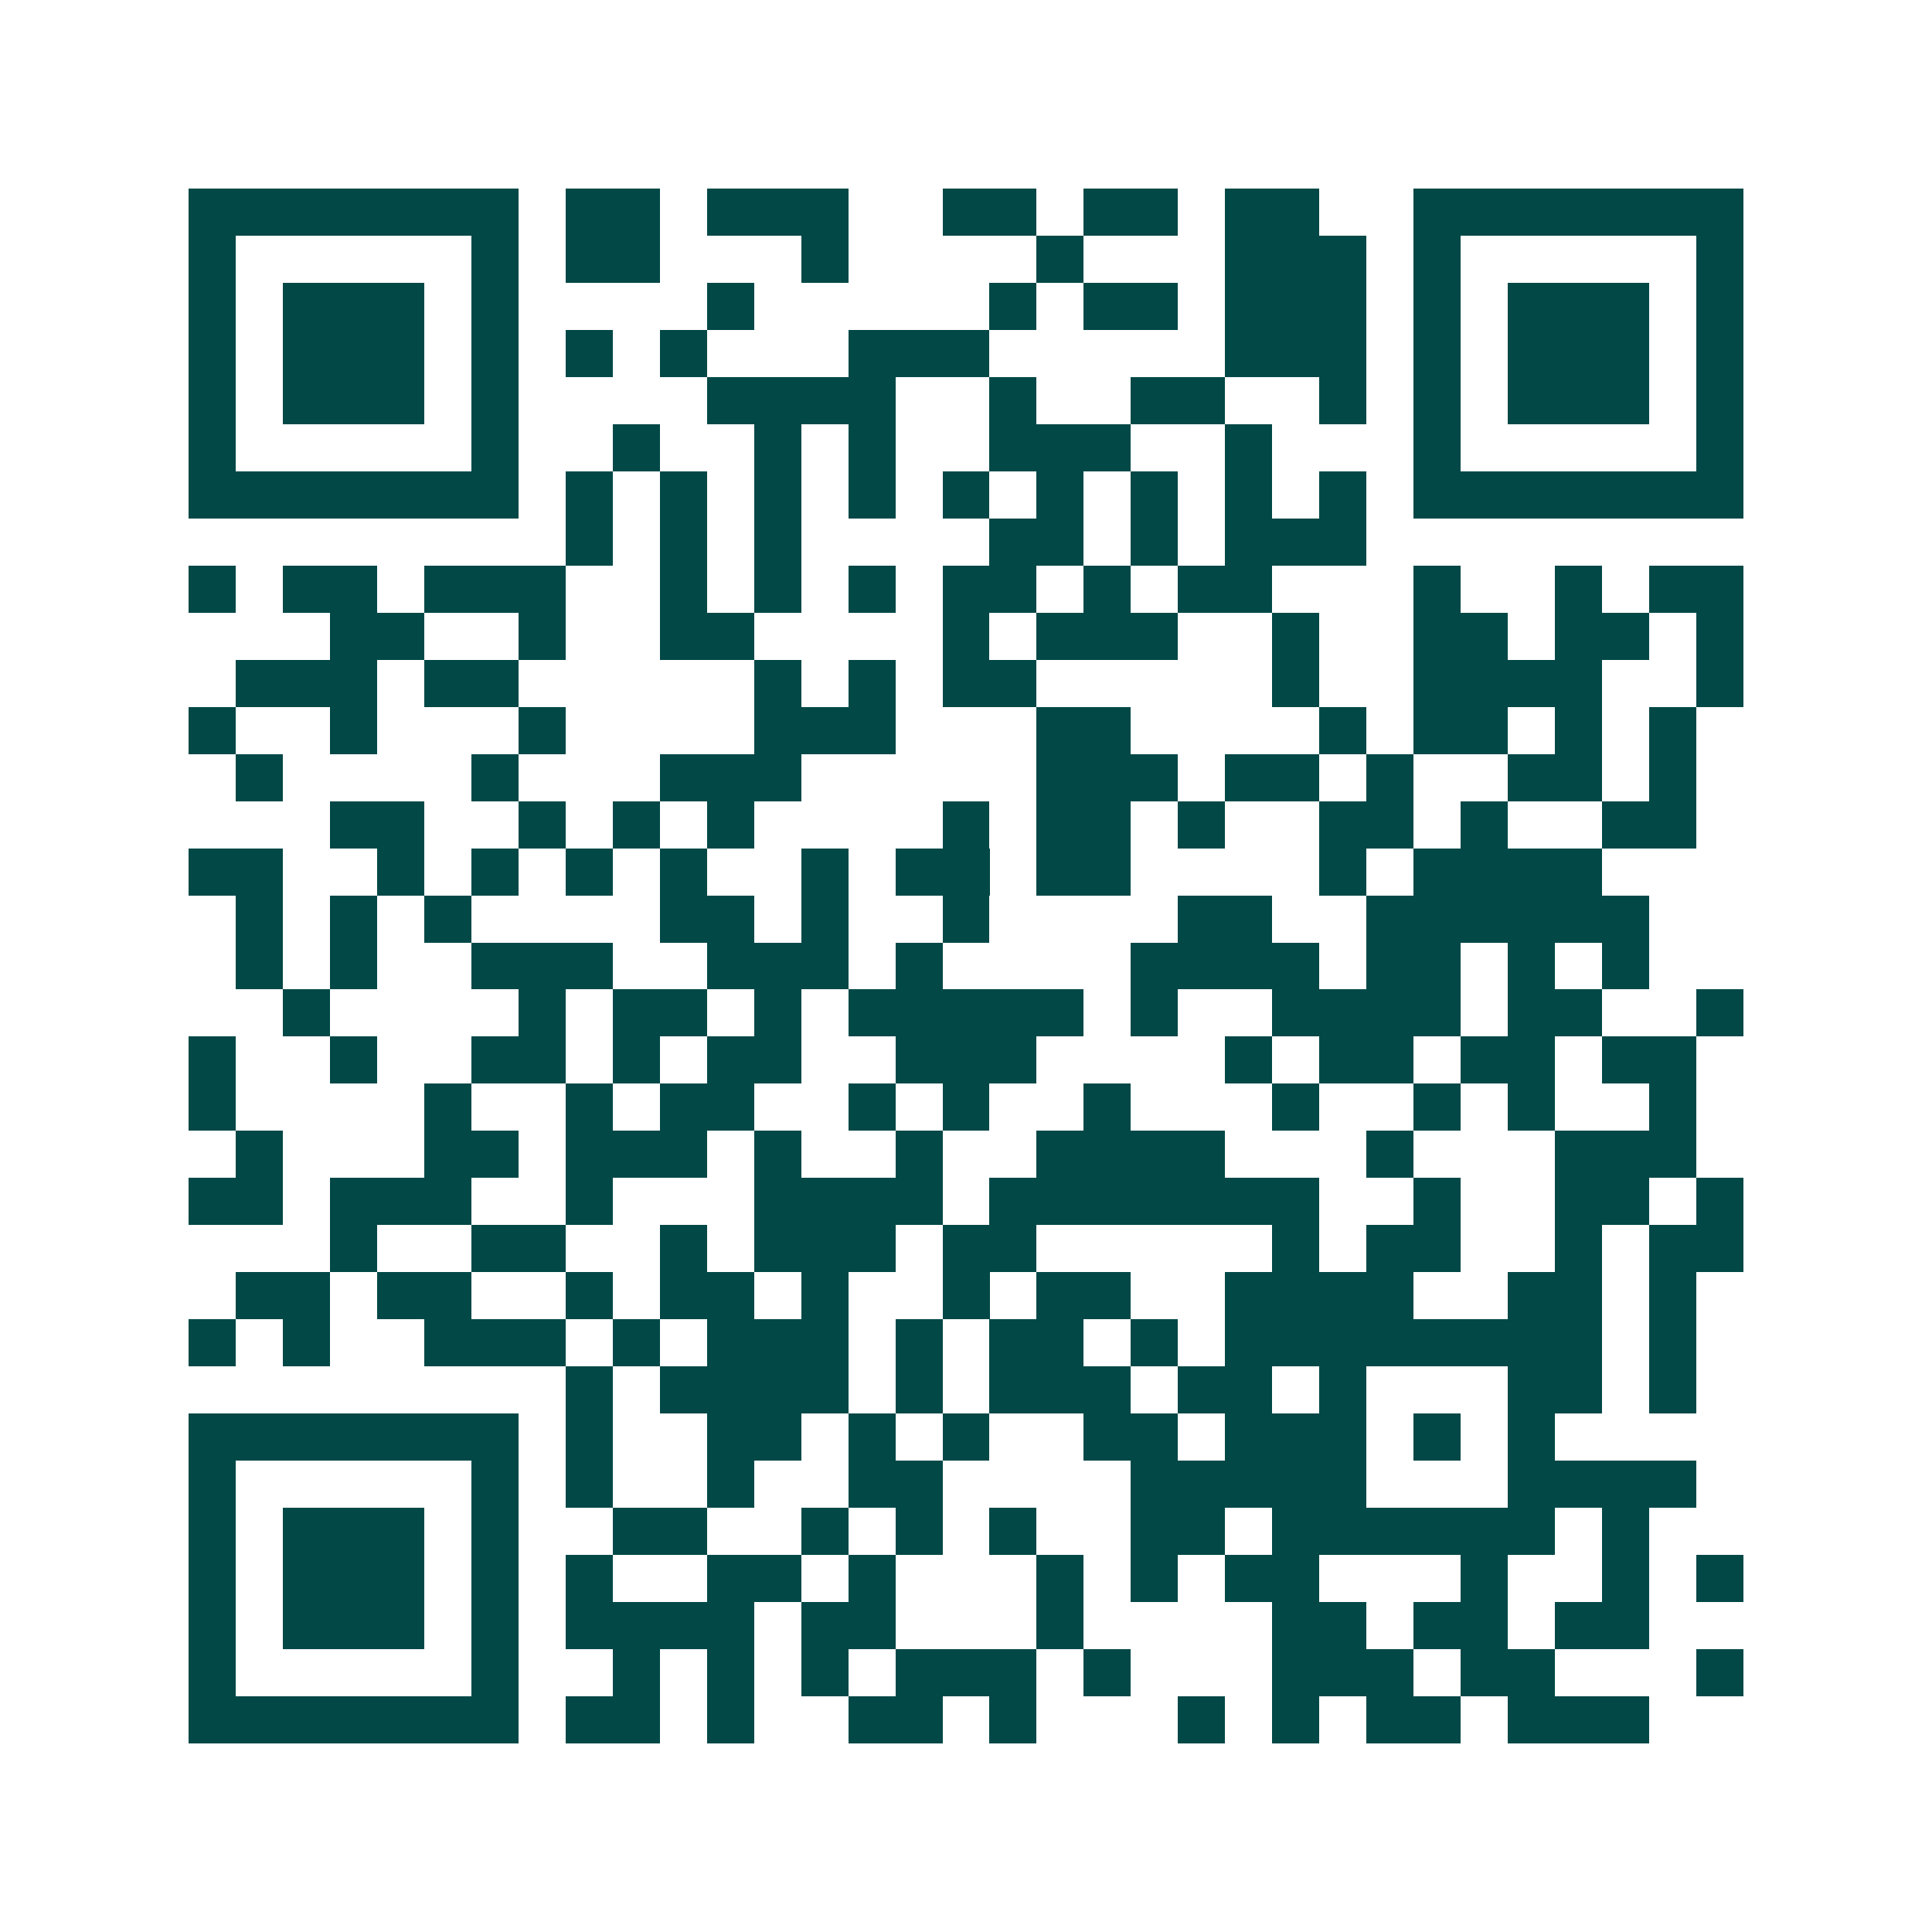 <svg xmlns="http://www.w3.org/2000/svg" width="200" height="200" viewBox="0 0 41 41" shape-rendering="crispEdges"><path fill="#ffffff" d="M0 0h41v41H0z"/><path stroke="#014847" d="M4 4.5h7m1 0h2m1 0h3m2 0h2m1 0h2m1 0h2m2 0h7M4 5.5h1m5 0h1m1 0h2m3 0h1m4 0h1m3 0h3m1 0h1m5 0h1M4 6.5h1m1 0h3m1 0h1m4 0h1m5 0h1m1 0h2m1 0h3m1 0h1m1 0h3m1 0h1M4 7.5h1m1 0h3m1 0h1m1 0h1m1 0h1m3 0h3m5 0h3m1 0h1m1 0h3m1 0h1M4 8.5h1m1 0h3m1 0h1m4 0h4m2 0h1m2 0h2m2 0h1m1 0h1m1 0h3m1 0h1M4 9.5h1m5 0h1m2 0h1m2 0h1m1 0h1m2 0h3m2 0h1m3 0h1m5 0h1M4 10.5h7m1 0h1m1 0h1m1 0h1m1 0h1m1 0h1m1 0h1m1 0h1m1 0h1m1 0h1m1 0h7M12 11.5h1m1 0h1m1 0h1m4 0h2m1 0h1m1 0h3M4 12.5h1m1 0h2m1 0h3m2 0h1m1 0h1m1 0h1m1 0h2m1 0h1m1 0h2m3 0h1m2 0h1m1 0h2M7 13.5h2m2 0h1m2 0h2m4 0h1m1 0h3m2 0h1m2 0h2m1 0h2m1 0h1M5 14.5h3m1 0h2m5 0h1m1 0h1m1 0h2m5 0h1m2 0h4m2 0h1M4 15.5h1m2 0h1m3 0h1m4 0h3m3 0h2m4 0h1m1 0h2m1 0h1m1 0h1M5 16.5h1m4 0h1m3 0h3m5 0h3m1 0h2m1 0h1m2 0h2m1 0h1M7 17.5h2m2 0h1m1 0h1m1 0h1m4 0h1m1 0h2m1 0h1m2 0h2m1 0h1m2 0h2M4 18.5h2m2 0h1m1 0h1m1 0h1m1 0h1m2 0h1m1 0h2m1 0h2m4 0h1m1 0h4M5 19.5h1m1 0h1m1 0h1m4 0h2m1 0h1m2 0h1m4 0h2m2 0h6M5 20.5h1m1 0h1m2 0h3m2 0h3m1 0h1m4 0h4m1 0h2m1 0h1m1 0h1M6 21.5h1m4 0h1m1 0h2m1 0h1m1 0h5m1 0h1m2 0h4m1 0h2m2 0h1M4 22.5h1m2 0h1m2 0h2m1 0h1m1 0h2m2 0h3m4 0h1m1 0h2m1 0h2m1 0h2M4 23.5h1m4 0h1m2 0h1m1 0h2m2 0h1m1 0h1m2 0h1m3 0h1m2 0h1m1 0h1m2 0h1M5 24.5h1m3 0h2m1 0h3m1 0h1m2 0h1m2 0h4m3 0h1m3 0h3M4 25.5h2m1 0h3m2 0h1m3 0h4m1 0h7m2 0h1m2 0h2m1 0h1M7 26.5h1m2 0h2m2 0h1m1 0h3m1 0h2m5 0h1m1 0h2m2 0h1m1 0h2M5 27.5h2m1 0h2m2 0h1m1 0h2m1 0h1m2 0h1m1 0h2m2 0h4m2 0h2m1 0h1M4 28.5h1m1 0h1m2 0h3m1 0h1m1 0h3m1 0h1m1 0h2m1 0h1m1 0h8m1 0h1M12 29.5h1m1 0h4m1 0h1m1 0h3m1 0h2m1 0h1m3 0h2m1 0h1M4 30.5h7m1 0h1m2 0h2m1 0h1m1 0h1m2 0h2m1 0h3m1 0h1m1 0h1M4 31.5h1m5 0h1m1 0h1m2 0h1m2 0h2m4 0h5m3 0h4M4 32.5h1m1 0h3m1 0h1m2 0h2m2 0h1m1 0h1m1 0h1m2 0h2m1 0h6m1 0h1M4 33.5h1m1 0h3m1 0h1m1 0h1m2 0h2m1 0h1m3 0h1m1 0h1m1 0h2m3 0h1m2 0h1m1 0h1M4 34.5h1m1 0h3m1 0h1m1 0h4m1 0h2m3 0h1m4 0h2m1 0h2m1 0h2M4 35.5h1m5 0h1m2 0h1m1 0h1m1 0h1m1 0h3m1 0h1m3 0h3m1 0h2m3 0h1M4 36.5h7m1 0h2m1 0h1m2 0h2m1 0h1m3 0h1m1 0h1m1 0h2m1 0h3"/></svg>
